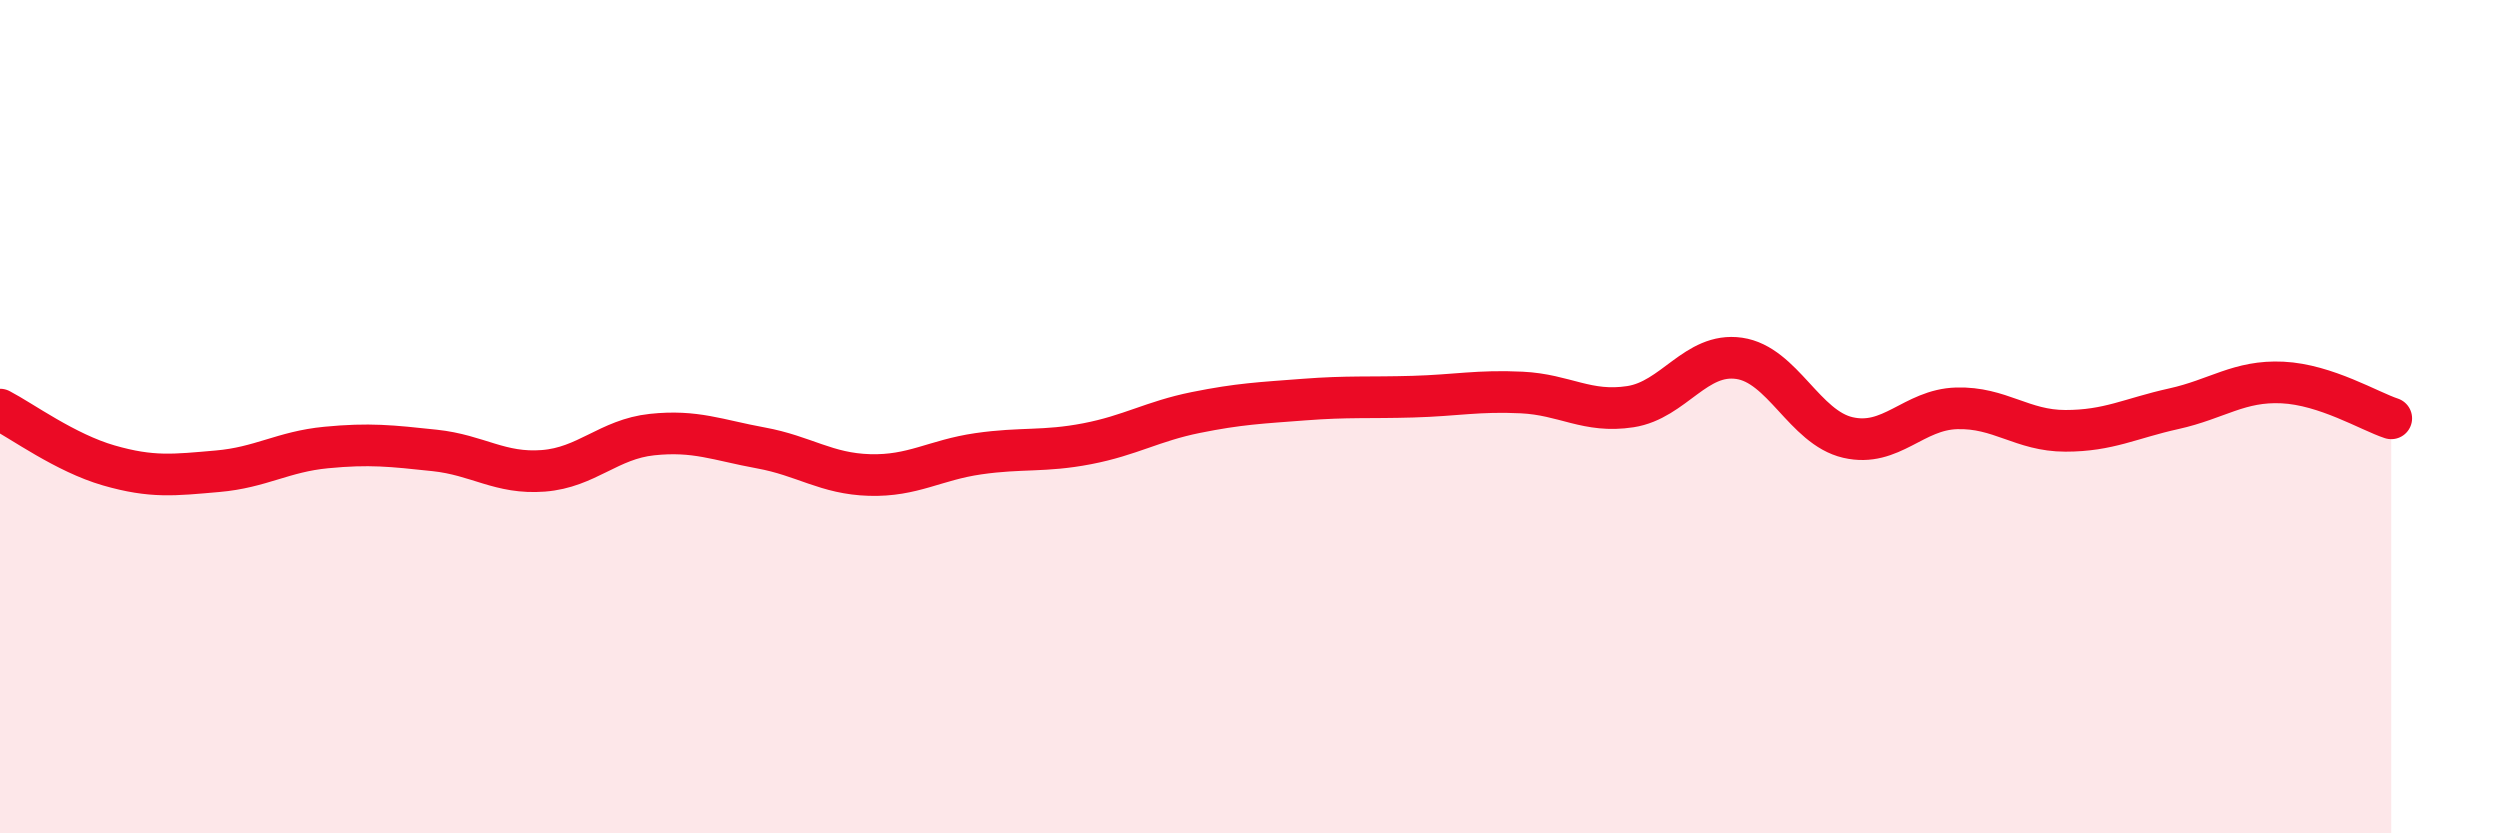 
    <svg width="60" height="20" viewBox="0 0 60 20" xmlns="http://www.w3.org/2000/svg">
      <path
        d="M 0,9.83 C 0.52,10.1 1.57,10.87 2.61,11.17 C 3.65,11.47 4.18,11.4 5.22,11.31 C 6.26,11.22 6.79,10.84 7.83,10.74 C 8.87,10.64 9.39,10.7 10.43,10.81 C 11.47,10.92 12,11.38 13.04,11.3 C 14.08,11.22 14.61,10.54 15.65,10.43 C 16.69,10.32 17.22,10.56 18.26,10.75 C 19.3,10.94 19.83,11.37 20.87,11.4 C 21.91,11.43 22.44,11.04 23.48,10.89 C 24.52,10.74 25.05,10.85 26.09,10.65 C 27.13,10.45 27.66,10.11 28.7,9.9 C 29.74,9.69 30.26,9.67 31.3,9.59 C 32.34,9.51 32.87,9.55 33.91,9.52 C 34.95,9.49 35.48,9.37 36.52,9.42 C 37.56,9.47 38.09,9.92 39.13,9.76 C 40.17,9.6 40.7,8.45 41.74,8.6 C 42.78,8.75 43.31,10.26 44.35,10.5 C 45.39,10.74 45.92,9.83 46.96,9.8 C 48,9.77 48.53,10.34 49.57,10.34 C 50.61,10.34 51.13,10.04 52.17,9.81 C 53.21,9.58 53.74,9.13 54.78,9.18 C 55.82,9.23 56.87,9.87 57.39,10.04L57.39 20L0 20Z"
        fill="#EB0A25"
        opacity="0.1"
        stroke-linecap="round"
        stroke-linejoin="round"
      />
      <path
        d="M 0,9.83 C 0.52,10.1 1.57,10.87 2.61,11.17 C 3.65,11.47 4.18,11.4 5.22,11.31 C 6.26,11.22 6.79,10.84 7.83,10.74 C 8.87,10.64 9.39,10.7 10.43,10.81 C 11.47,10.92 12,11.38 13.04,11.3 C 14.08,11.22 14.61,10.54 15.65,10.43 C 16.69,10.32 17.22,10.56 18.26,10.75 C 19.3,10.94 19.83,11.37 20.87,11.4 C 21.91,11.43 22.44,11.04 23.48,10.89 C 24.52,10.74 25.05,10.85 26.09,10.65 C 27.13,10.45 27.66,10.11 28.7,9.9 C 29.74,9.69 30.26,9.67 31.3,9.59 C 32.34,9.51 32.87,9.55 33.91,9.52 C 34.95,9.49 35.48,9.37 36.52,9.42 C 37.56,9.47 38.09,9.92 39.13,9.76 C 40.17,9.6 40.7,8.45 41.74,8.6 C 42.78,8.75 43.31,10.26 44.35,10.5 C 45.39,10.74 45.92,9.83 46.96,9.8 C 48,9.77 48.53,10.34 49.57,10.34 C 50.61,10.34 51.13,10.04 52.17,9.81 C 53.21,9.58 53.74,9.13 54.78,9.18 C 55.82,9.23 56.87,9.87 57.39,10.04"
        stroke="#EB0A25"
        stroke-width="1"
        fill="none"
        stroke-linecap="round"
        stroke-linejoin="round"
      />
    </svg>
  